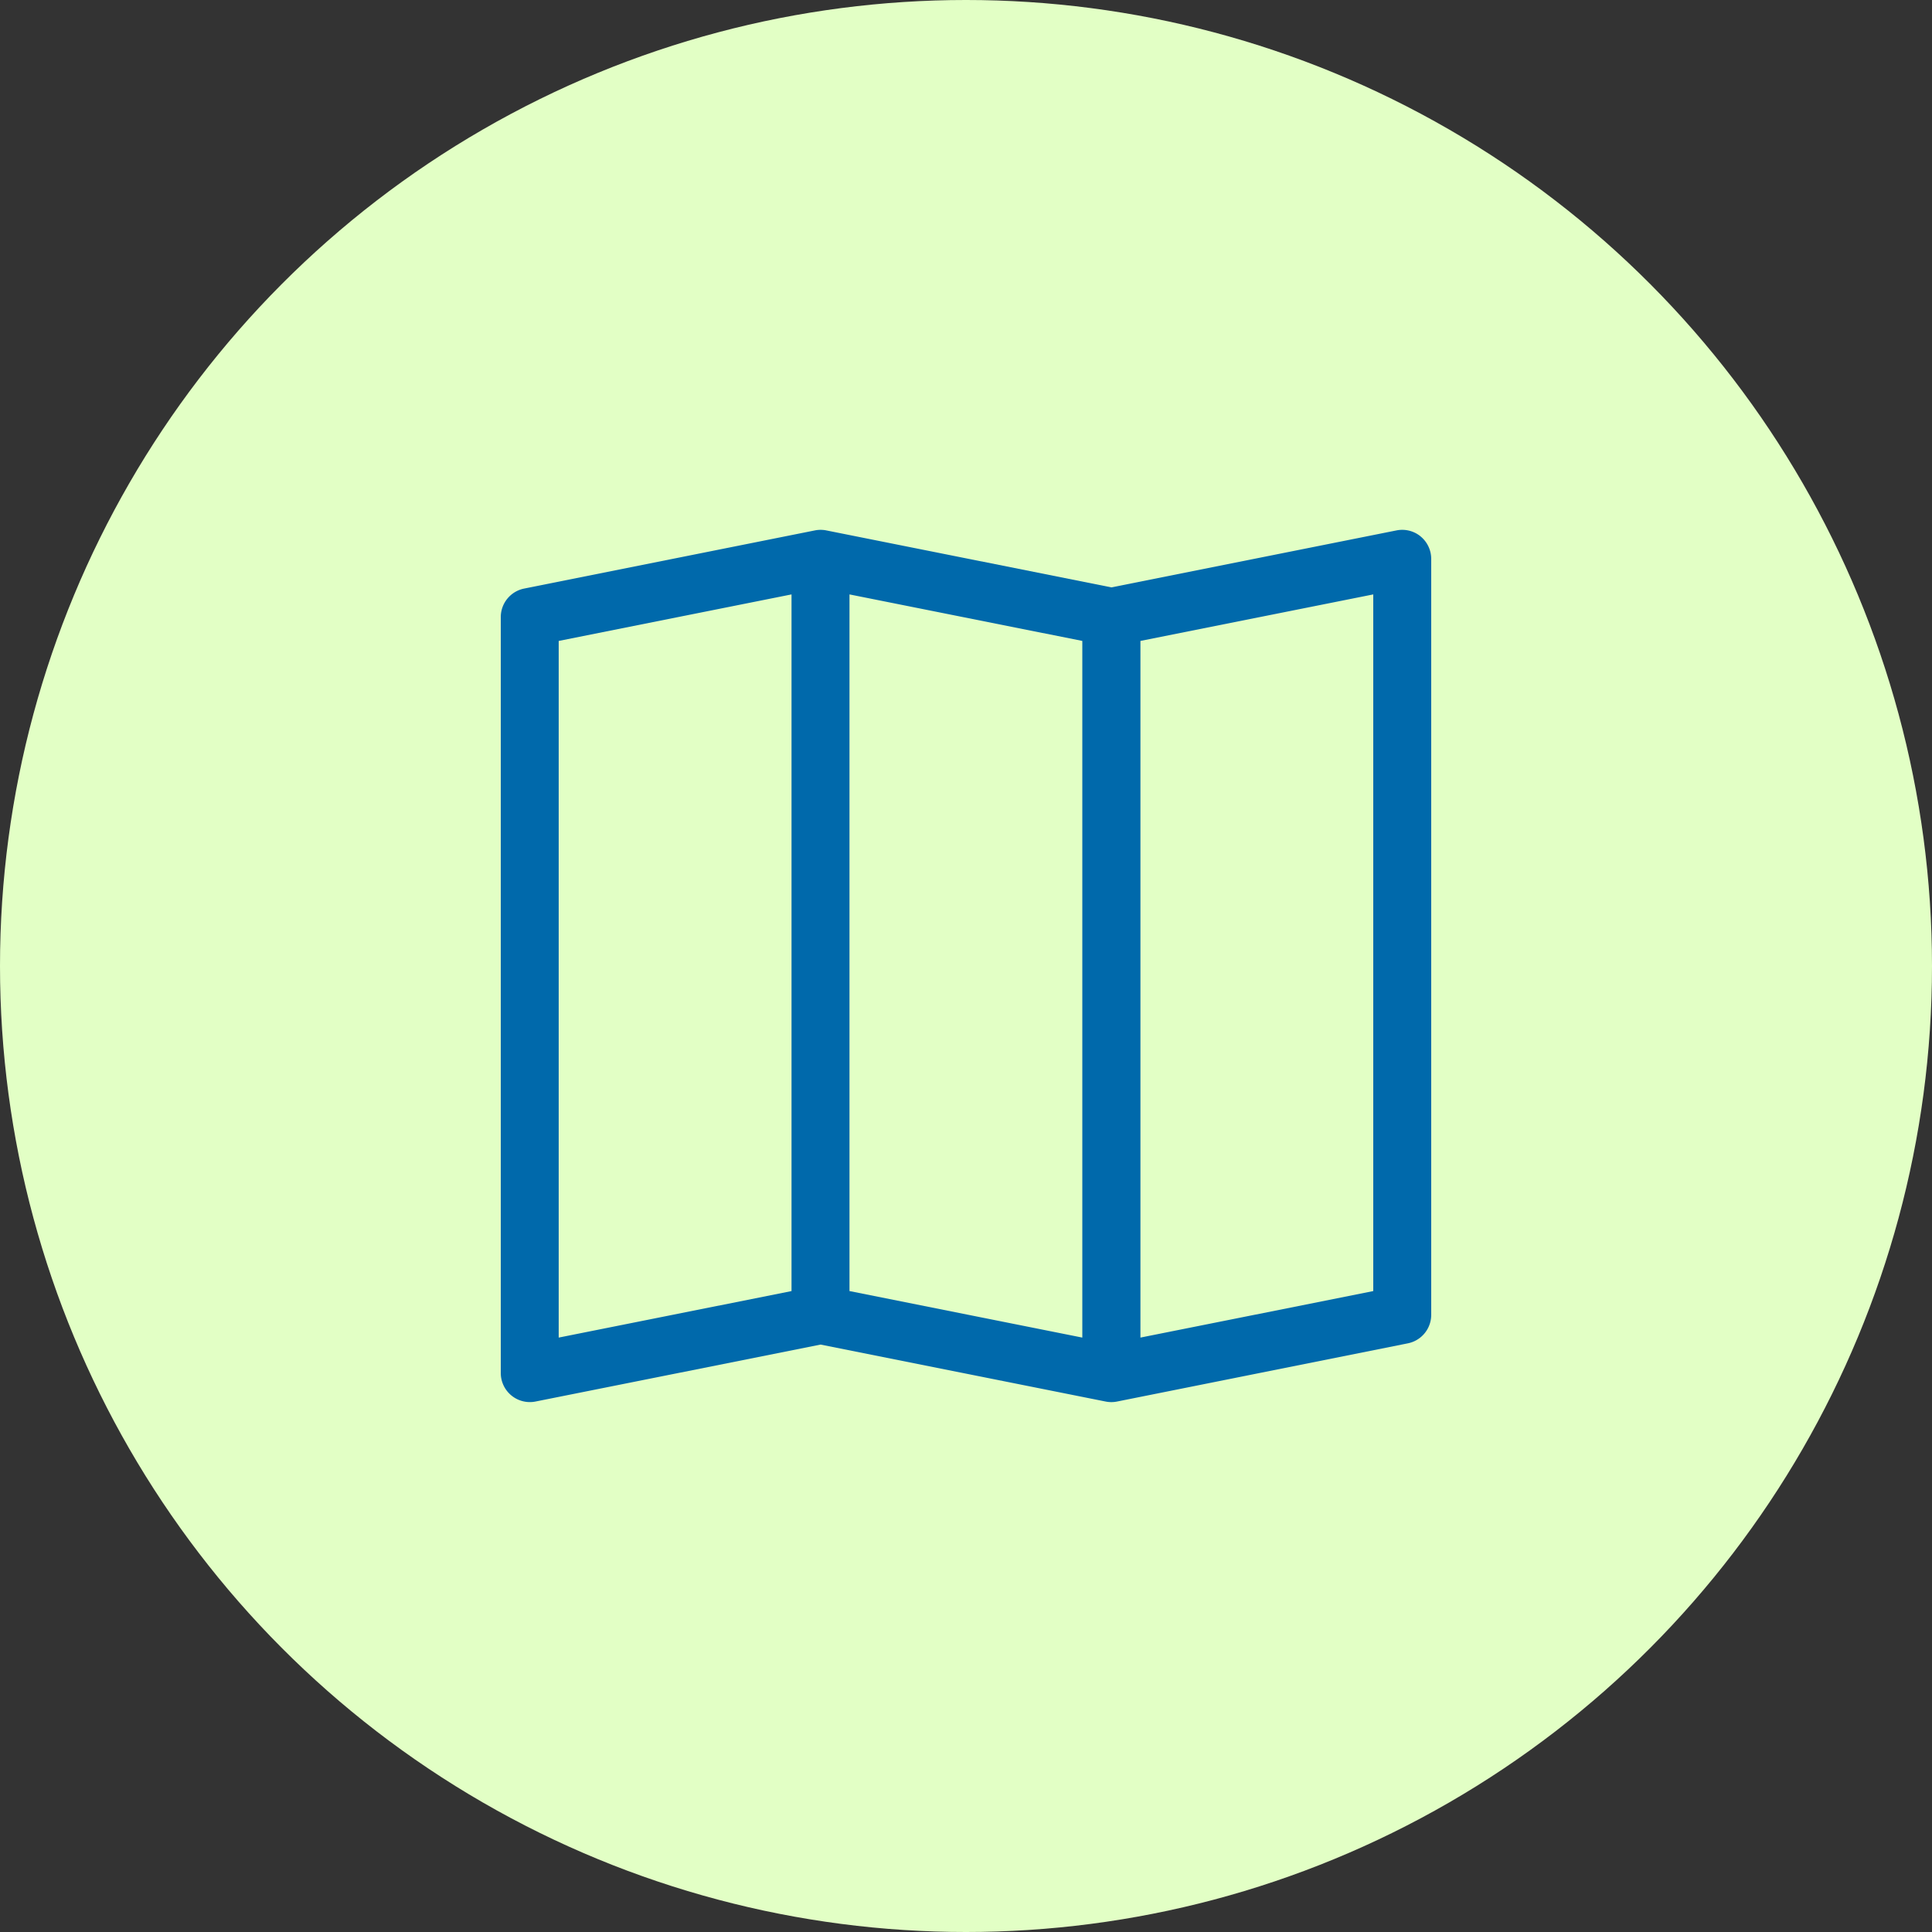 <svg xmlns="http://www.w3.org/2000/svg" width="39" height="39" viewBox="0 0 39 39">
  <rect x="0" y="0" width="39" height="39" fill="#333333" stroke="none"/>
  <g id="Group_32" data-name="Group 32" transform="translate(-105 -644)">
    <circle id="Ellipse_8" data-name="Ellipse 8" cx="19.5" cy="19.5" r="19.5" transform="translate(105 644)" fill="#e2ffc5"/>
    <g id="map" transform="translate(115.109 663.571)">
      <path id="Path_11" data-name="Path 11" d="M18.567,1.257a.587.587,0,0,1,.215.454v15.26a.587.587,0,0,1-.472.575L12.44,18.721a.589.589,0,0,1-.23,0l-5.754-1.15L.7,18.721a.587.587,0,0,1-.7-.575V2.886A.587.587,0,0,1,.472,2.31L6.341,1.136a.587.587,0,0,1,.23,0l5.755,1.15,5.755-1.15a.587.587,0,0,1,.487.121Zm-6.828,2.11-4.7-.939V16.491l4.7.939ZM12.912,17.43l4.7-.939V2.428l-4.7.939Zm-7.043-.939V2.428l-4.7.939V17.43Z" transform="translate(0 -10)" fill="#0069ab" fill-rule="evenodd"/>
    </g>
  </g>
</svg>
